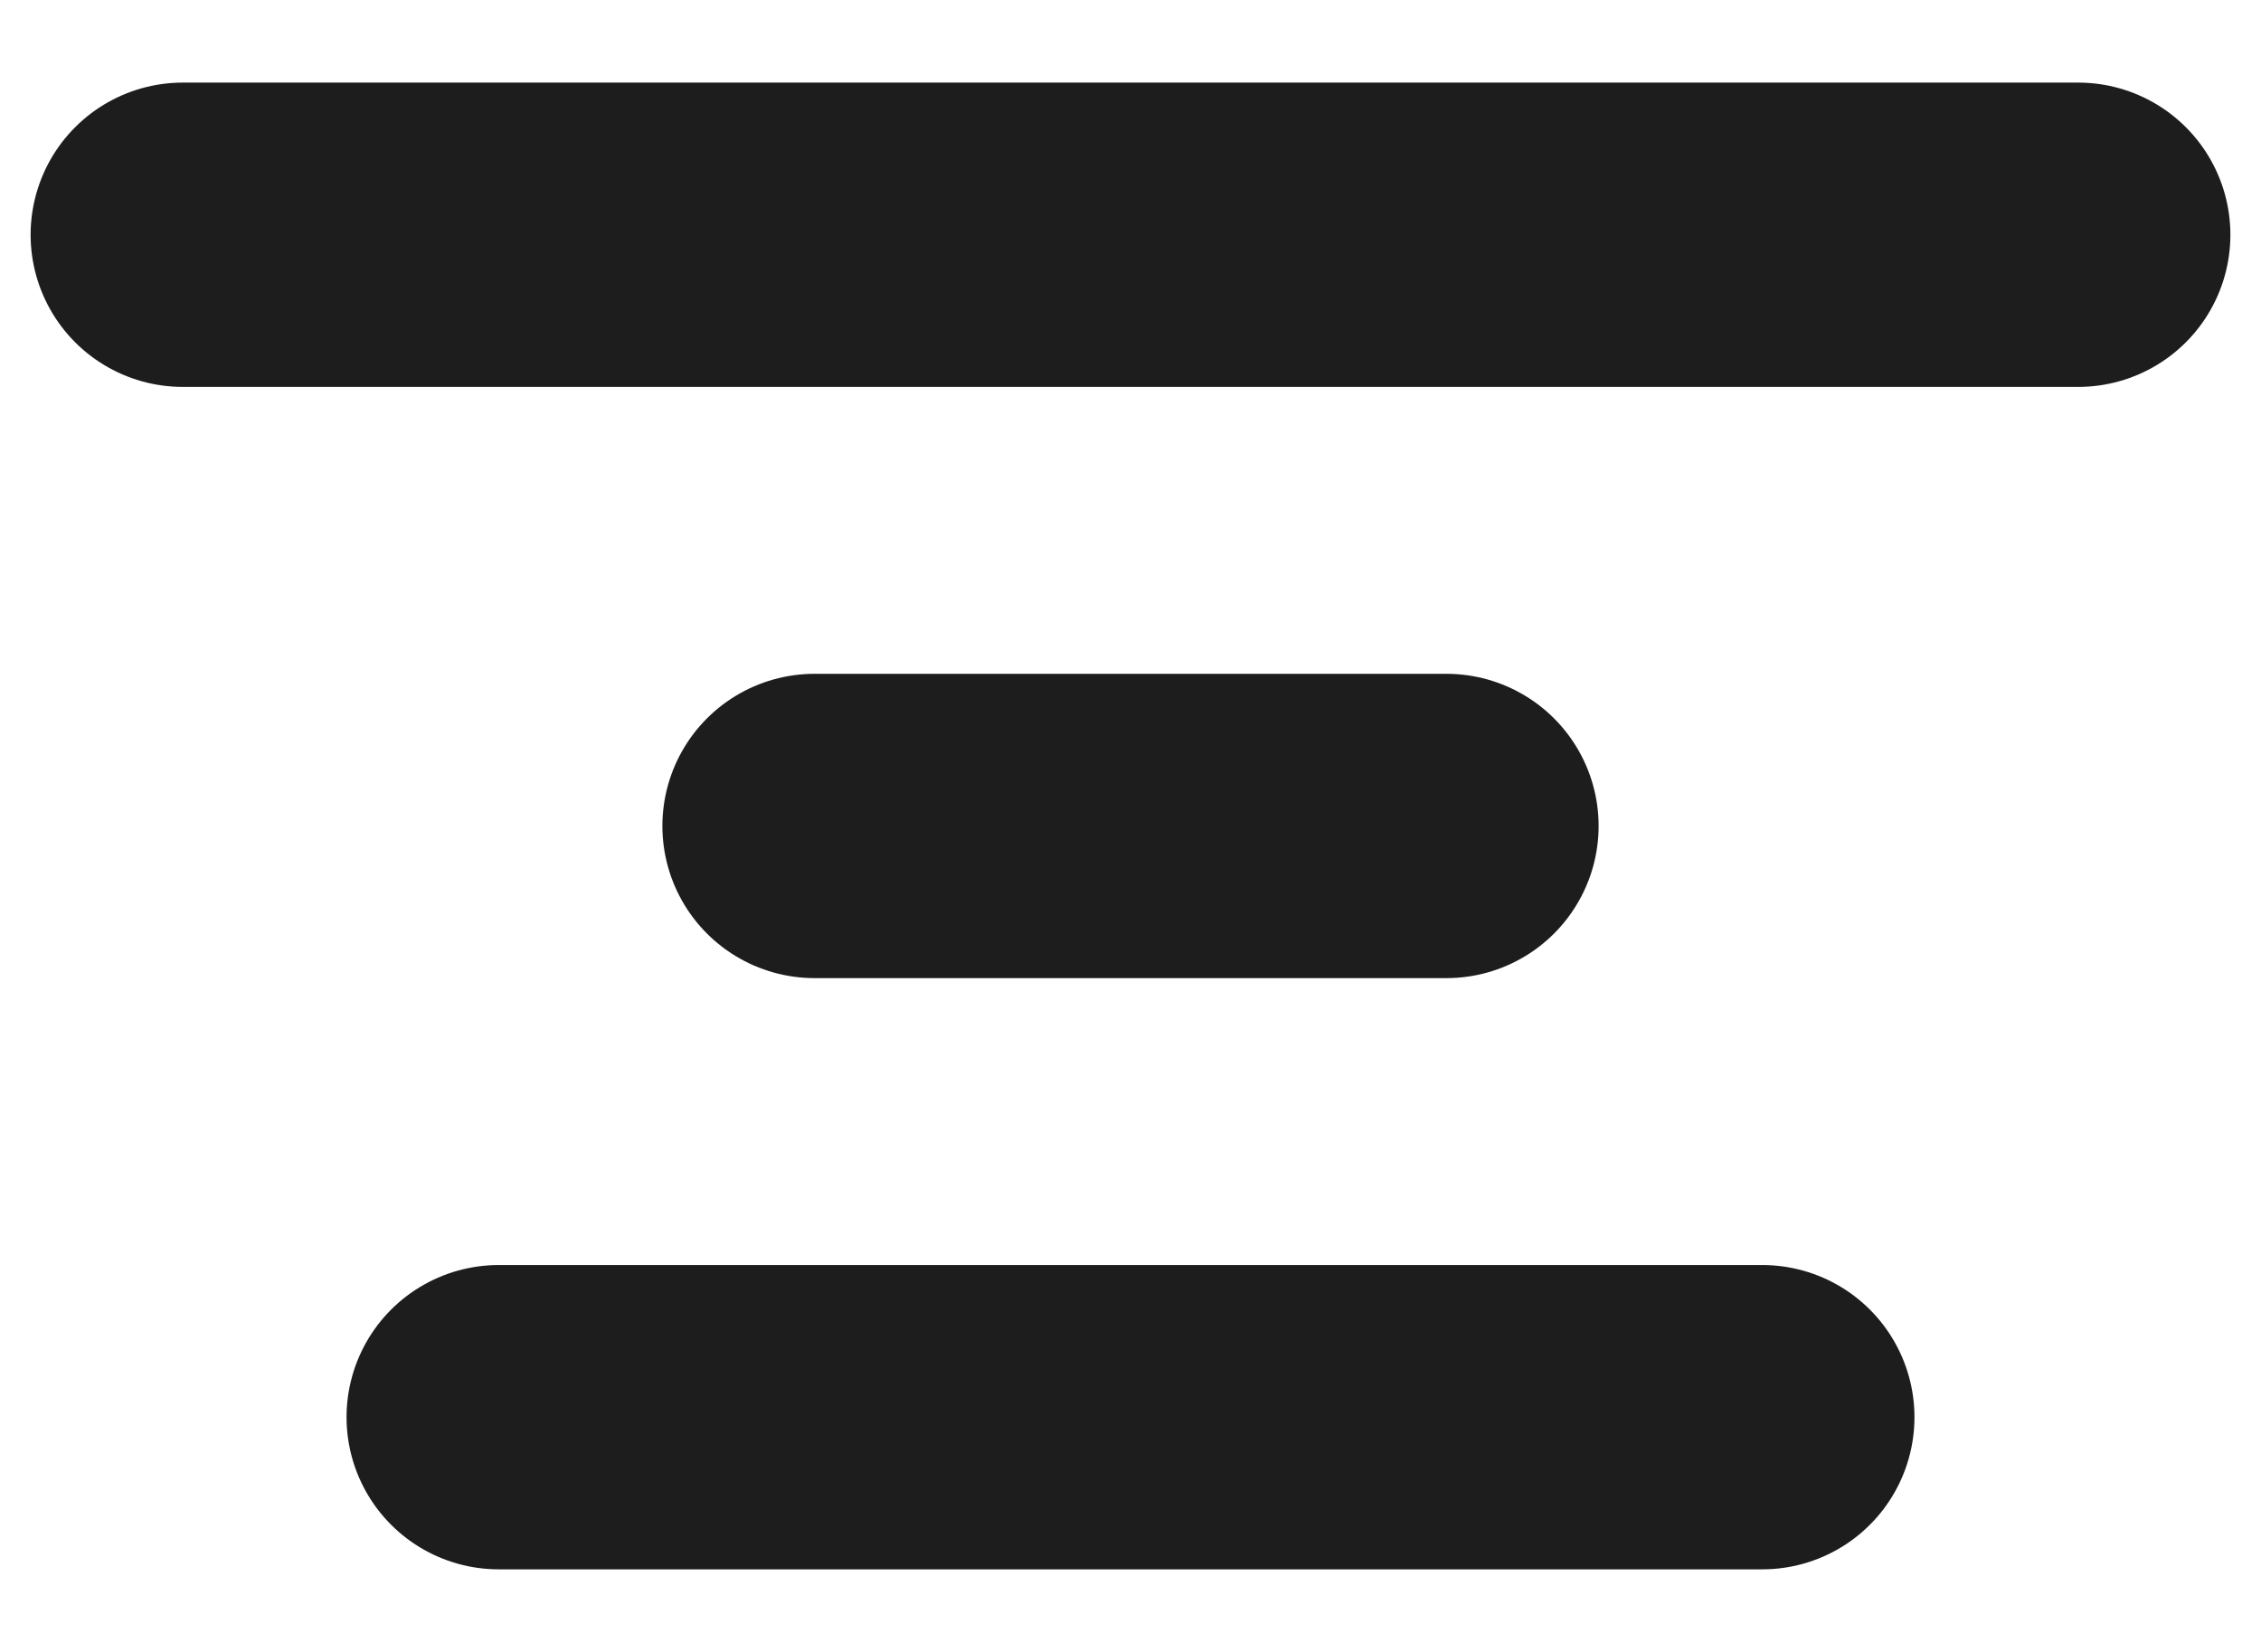 <svg width="26" height="19" viewBox="0 0 26 19" fill="none" xmlns="http://www.w3.org/2000/svg">
<path d="M2.102 2.7H23.898M9.367 9.5H16.633M5.735 16.3H20.265" stroke="#1D1D1D" stroke-width="3.5" stroke-linecap="round" stroke-linejoin="round"/>
</svg>
